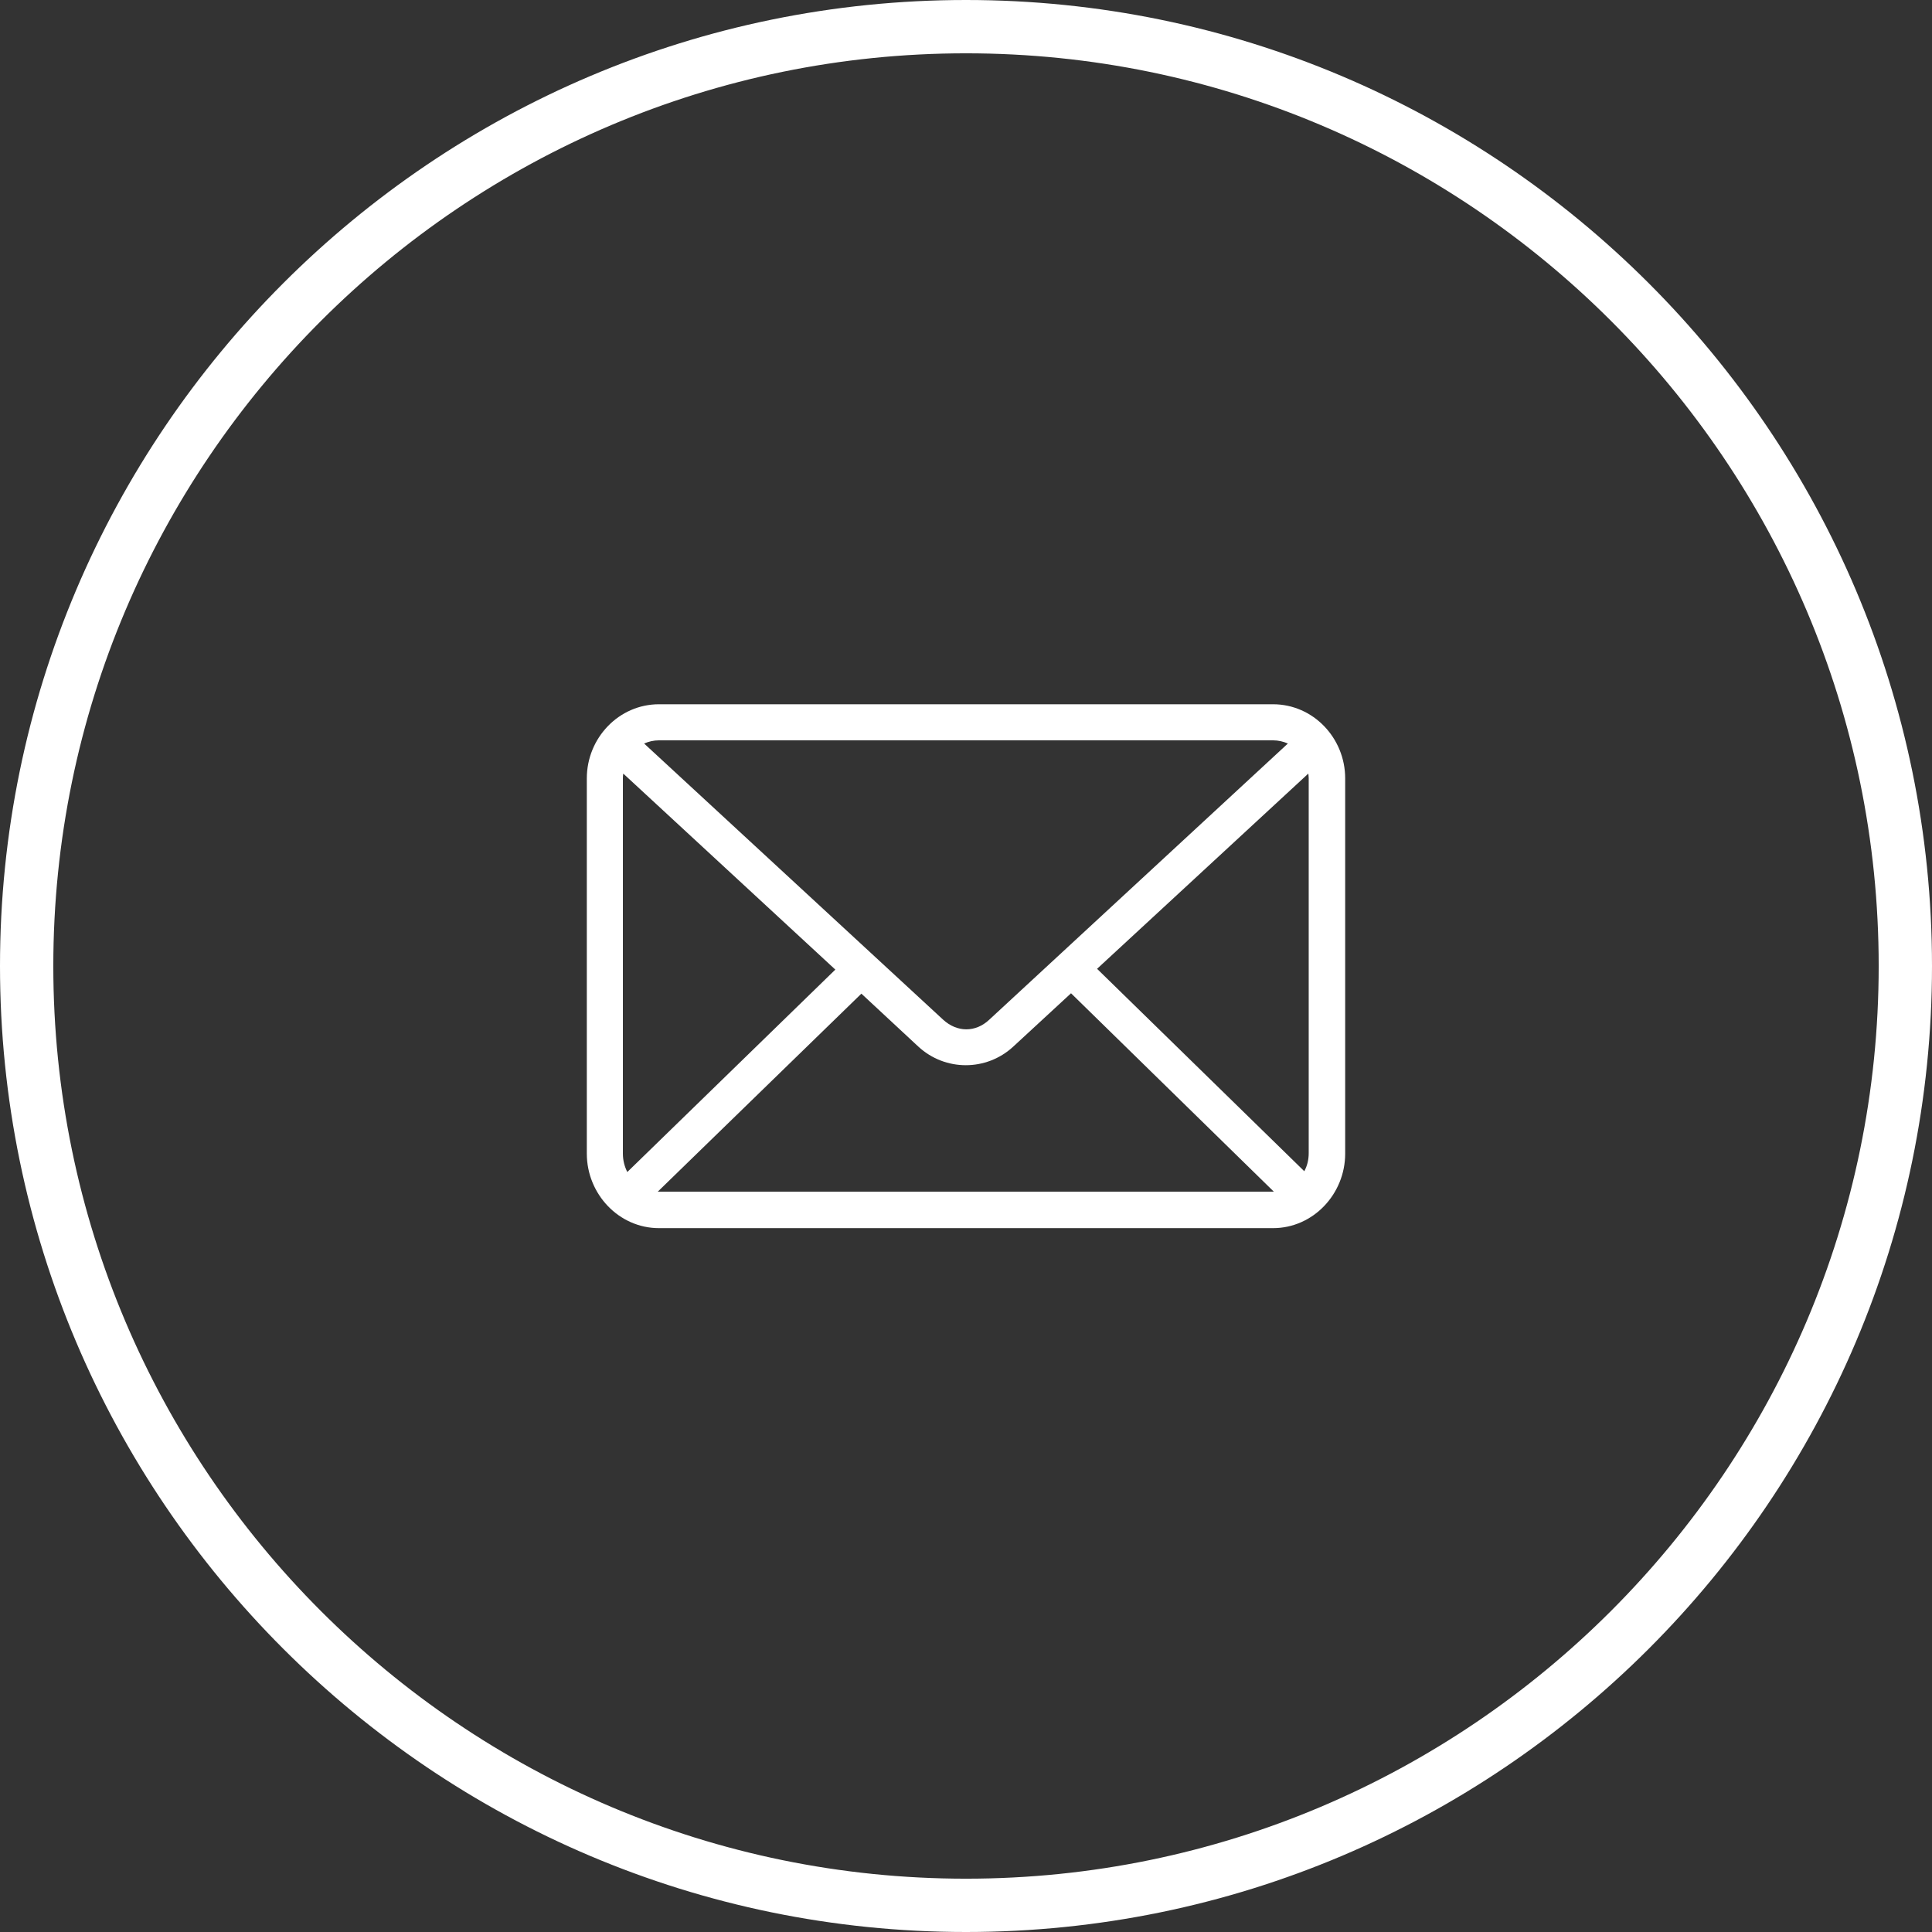 <?xml version="1.0" encoding="UTF-8"?>
<svg width="48" height="48" xmlns="http://www.w3.org/2000/svg" viewBox="0 0 48.2 48.2">
  <rect x="0" y="0" width="48.2" height="48.2" fill="#333333" stroke="none"/>
  <defs>
    <style>
      .cls-1 {
        fill: #fff;
      }
    </style>
  </defs>
  <g id="Layer_1-2" data-name="Layer 1">
    <path class="cls-1" d="M24.1,48.2C10.81,48.2,0,37.39,0,24.1S10.81,0,24.1,0s24.1,10.81,24.1,24.1-10.81,24.1-24.1,24.1ZM24.1,1.33C11.55,1.33,1.33,11.54,1.33,24.1s10.22,22.77,22.77,22.77,22.77-10.22,22.77-22.77S36.66,1.33,24.1,1.33Z"/>
    <path class="cls-1" d="M16.44,17.57c-1,0-1.8,.84-1.8,1.85v9.36c0,1.01,.8,1.86,1.8,1.86h15.32c1,0,1.8-.85,1.8-1.86v-9.36c0-1.01-.8-1.85-1.8-1.85h-15.32Zm0,.9h15.32c.13,0,.26,.03,.37,.08l-7.45,6.89c-.34,.32-.8,.32-1.15,0l-7.46-6.89c.11-.05,.24-.08,.37-.08Zm-.89,.83l5.29,4.89-5.19,5.05c-.07-.14-.11-.29-.11-.46v-9.36s0-.08,.01-.12h0Zm17.09,0s.01,.07,.01,.11v9.36c0,.17-.04,.32-.11,.45l-5.17-5.05,5.27-4.87h0Zm-5.92,5.48l5.06,4.95h-15.35s-.01,0-.02,0l5.08-4.94,1.42,1.32c.67,.62,1.7,.62,2.37,0l1.43-1.32h0Z"/>
  </g>
</svg>